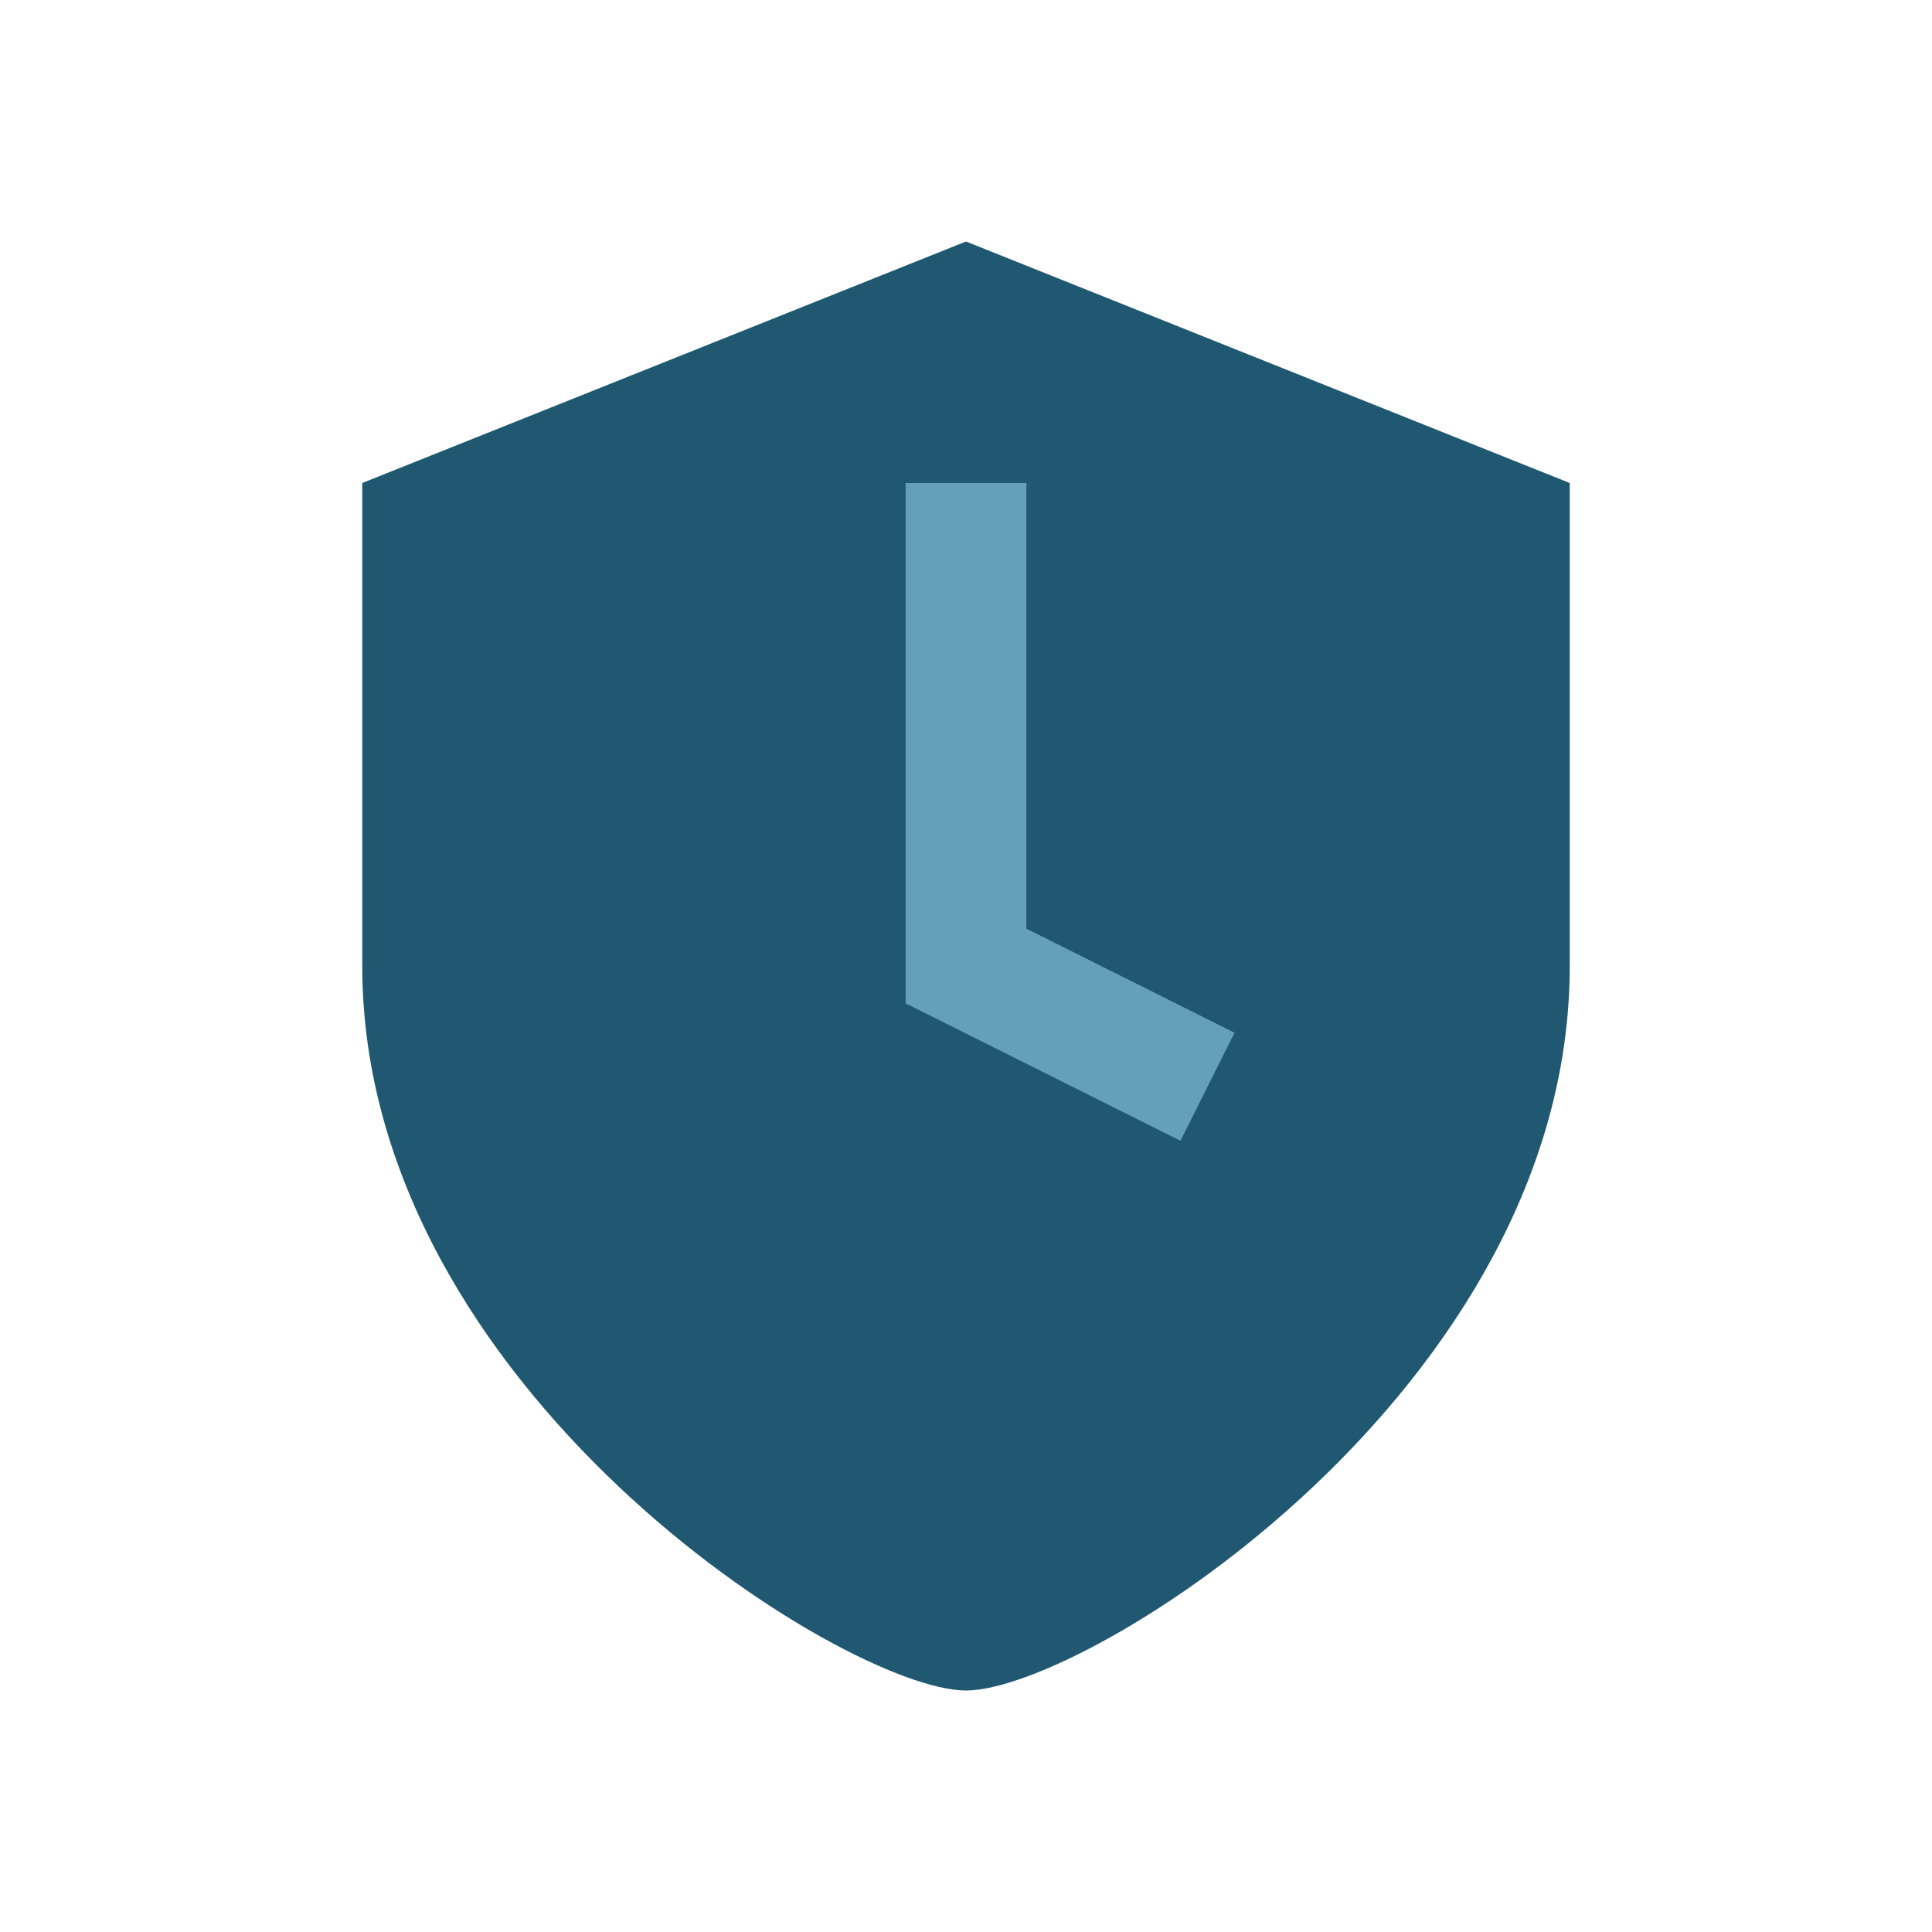 <?xml version="1.0" encoding="UTF-8"?>
<svg xmlns="http://www.w3.org/2000/svg" width="32" height="32" viewBox="0 0 32 32"><path fill="#205872" d="M16 4l10 4v8c0 7-8 12-10 12S6 23 6 16V8l10-4z"/><path fill="none" stroke="#64a1b8" stroke-width="2" d="M16 8v8l4 2"/></svg>